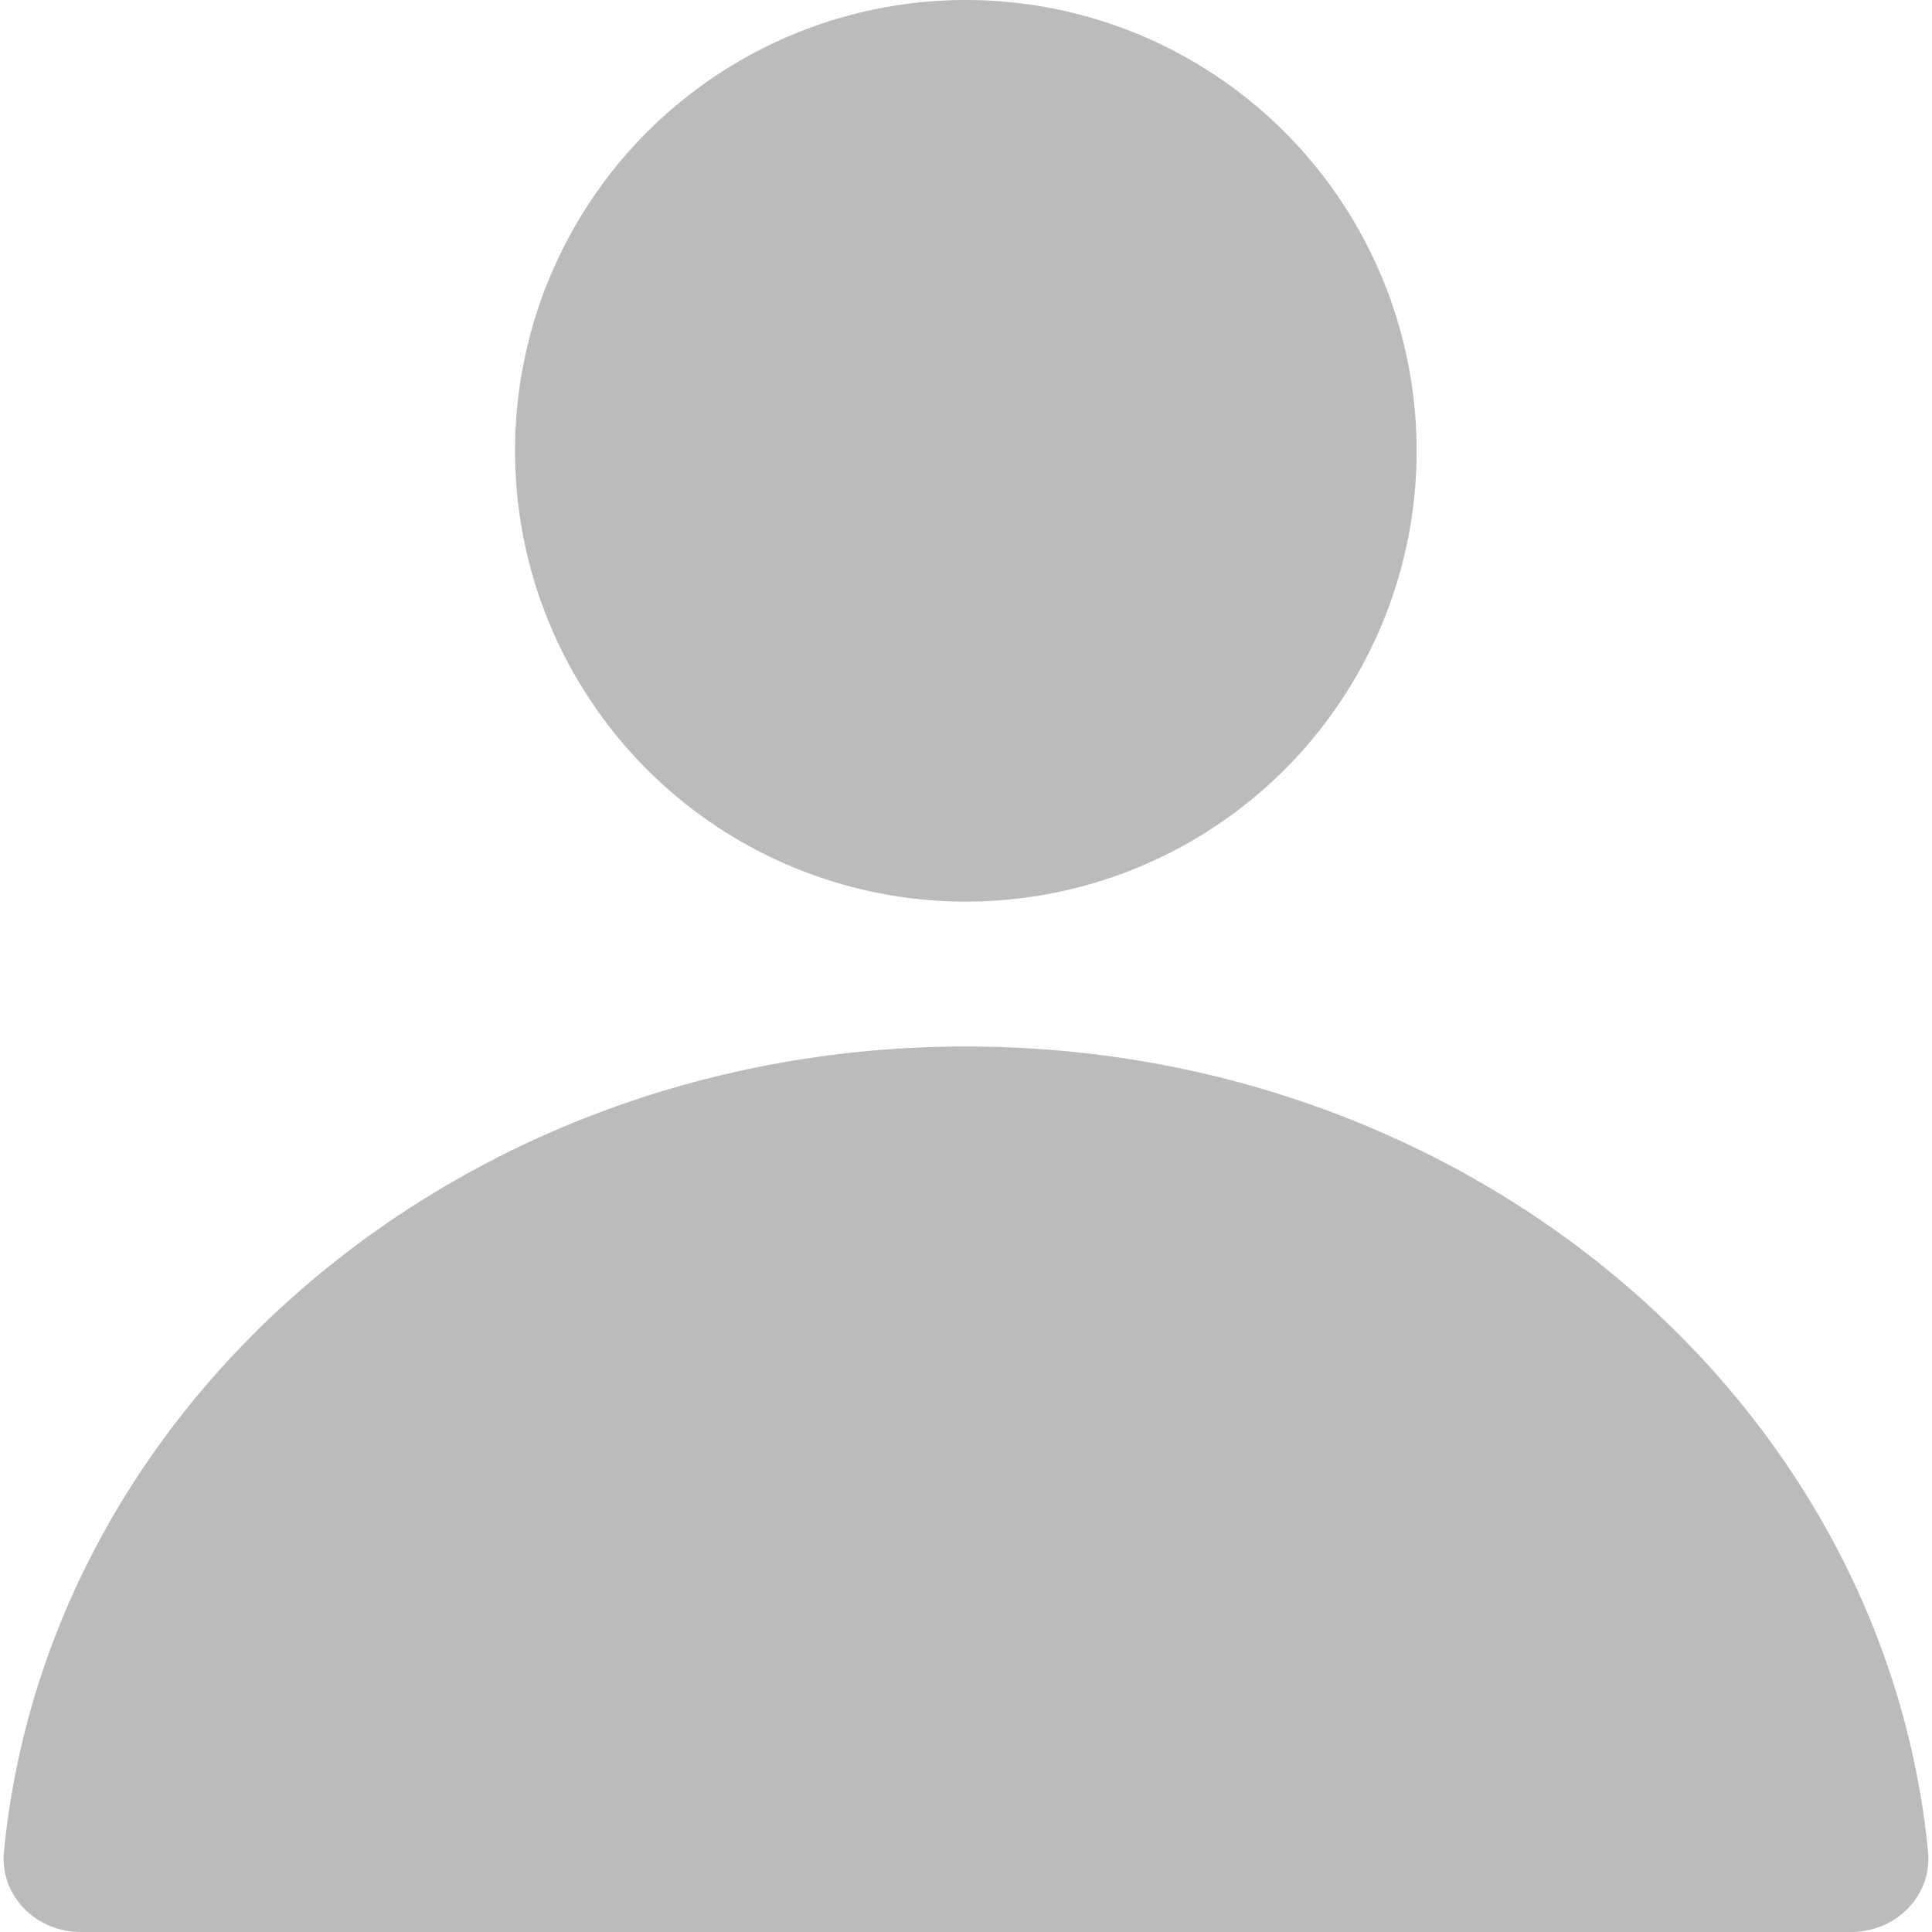 <svg width="24" height="24" viewBox="0 0 24 24" fill="none" xmlns="http://www.w3.org/2000/svg">
<g id="Group 59">
<circle id="Ellipse 50" cx="11.998" cy="5.6" r="5.6" fill="#BBBBBB"/>
<path id="Ellipse 51" d="M23.951 23.001C24.005 23.551 23.55 24 22.998 24C19.407 24 18.093 24 12 24C5.956 24 4.282 24 1.001 24C0.449 24 -0.005 23.551 0.049 23.001C0.599 17.394 5.74 13 12 13C18.26 13 23.401 17.394 23.951 23.001Z" fill="#BBBBBB"/>
</g>
</svg>
